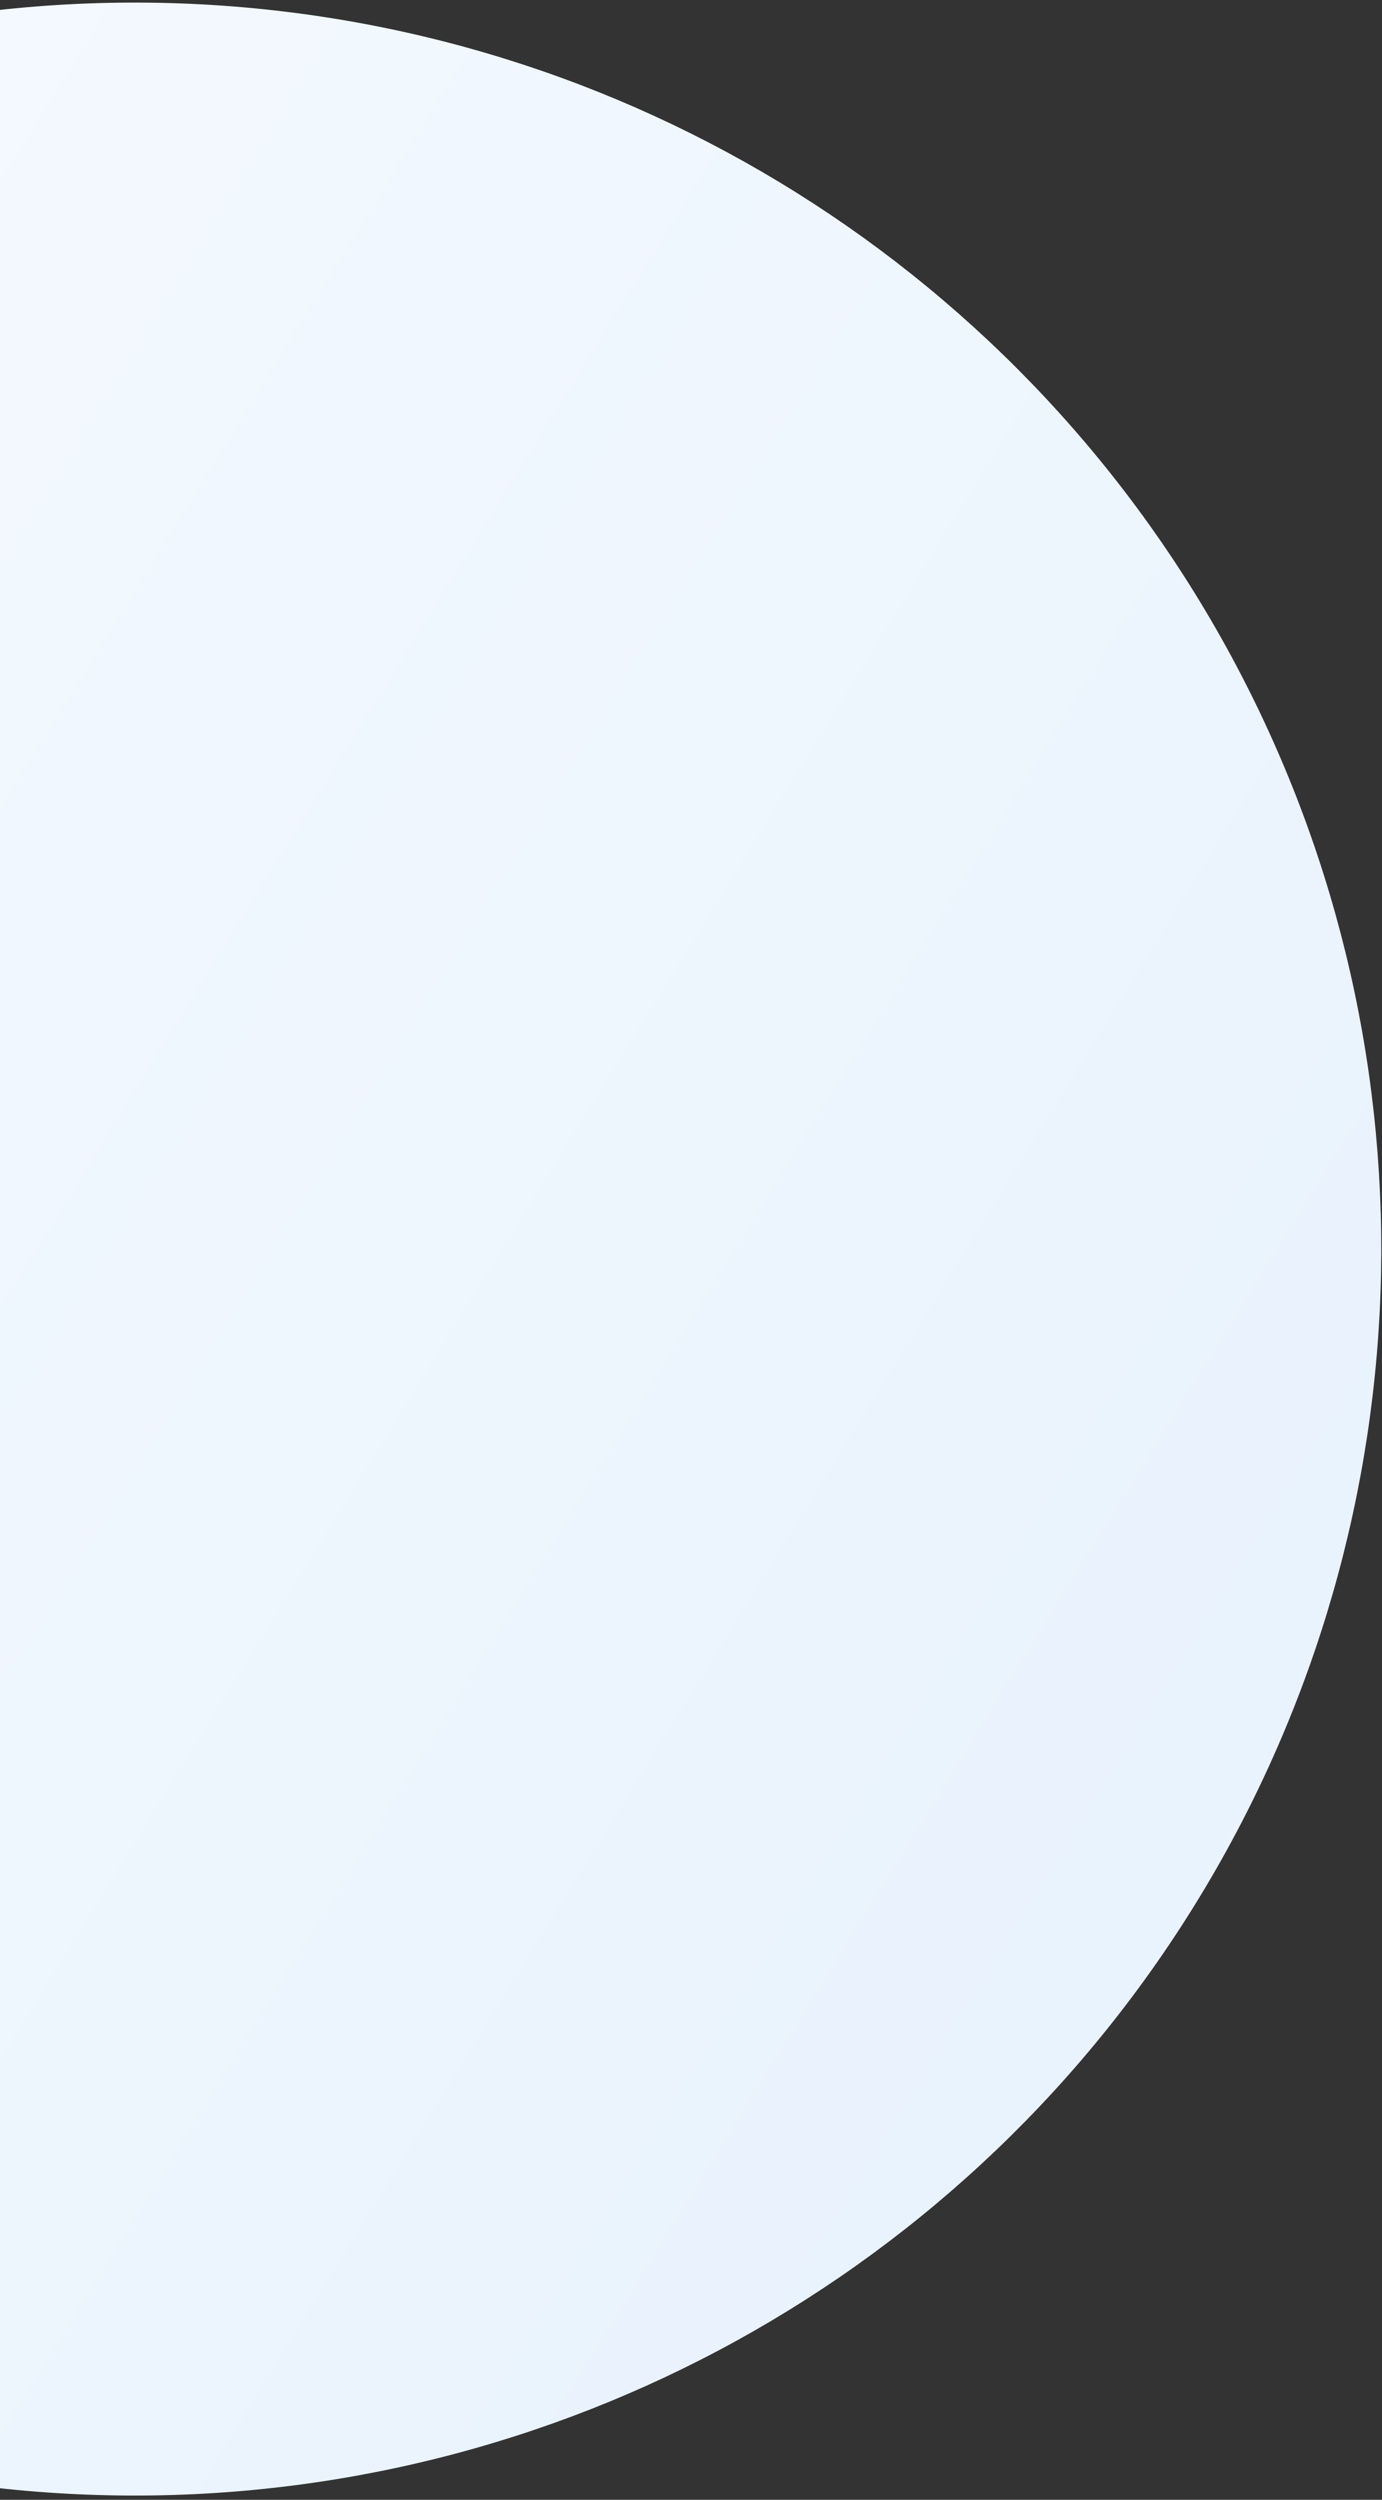 <svg width="392" height="709" viewBox="0 0 392 709" fill="none" xmlns="http://www.w3.org/2000/svg">
<rect x="0" y="0" width="392" height="709" fill="#333333" stroke="none"/>
<g clip-path="url(#clip0_2627_1458)">
<circle cx="38.262" cy="354.262" r="353.529" transform="rotate(-28.861 38.262 354.262)" fill="url(#paint0_linear_2627_1458)"/>
</g>
<defs>
<linearGradient id="paint0_linear_2627_1458" x1="-135.36" y1="0.732" x2="307.212" y2="786.669" gradientUnits="userSpaceOnUse">
<stop offset="0.068" stop-color="#F5FAFF"/>
<stop offset="1" stop-color="#E6F1FC"/>
</linearGradient>
<clipPath id="clip0_2627_1458">
<rect width="392" height="709" fill="white"/>
</clipPath>
</defs>
</svg>
